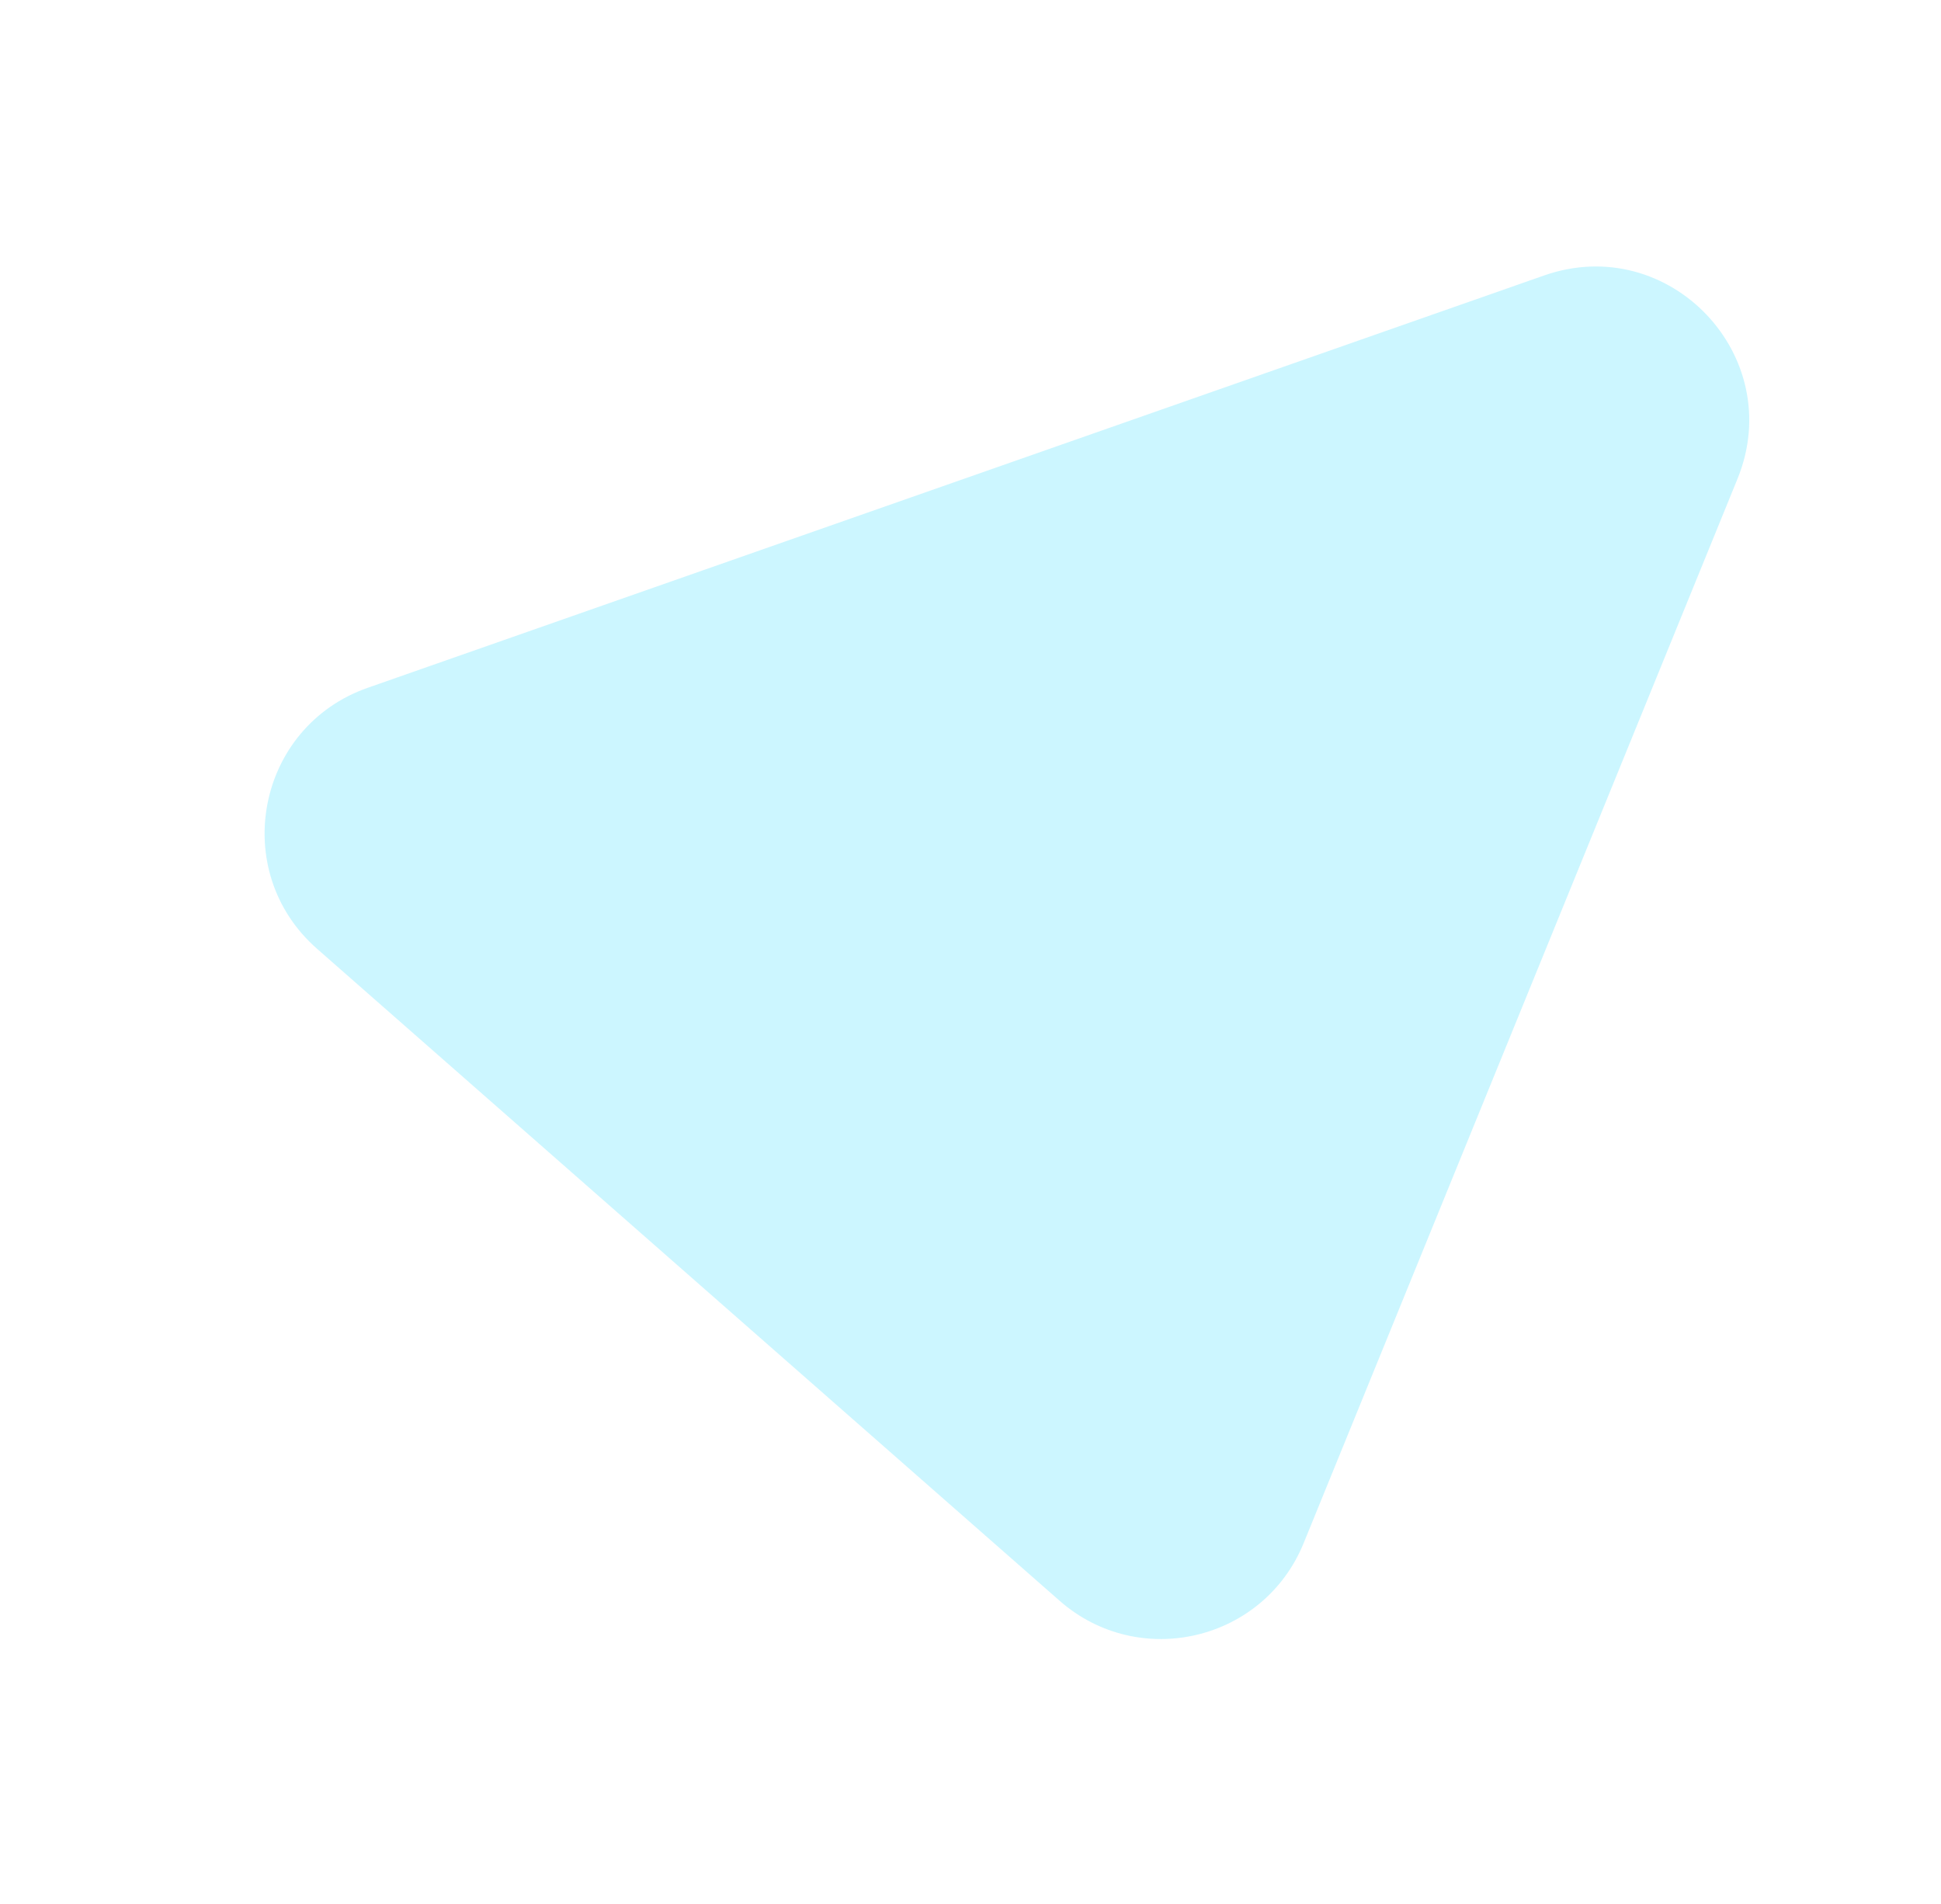 <svg width="734" height="720" viewBox="0 0 734 720" fill="none" xmlns="http://www.w3.org/2000/svg">
<g opacity="0.2" filter="url(#filter0_f_7039_13503)">
<path d="M583.904 104.158C631.23 87.572 675.975 134.614 657.042 181.052L492.974 583.48C477.87 620.527 430.753 631.638 400.688 605.244L119.883 358.726C86.416 329.347 97.003 274.798 139.03 260.069L583.904 104.158Z" fill="#00D2FF"/>
</g>
<defs>
<filter id="filter0_f_7039_13503" x="0.061" y="0.757" width="761.43" height="718.968" filterUnits="userSpaceOnUse" color-interpolation-filters="sRGB">
<feFlood flood-opacity="0" result="BackgroundImageFix"/>
<feBlend mode="normal" in="SourceGraphic" in2="BackgroundImageFix" result="shape"/>
<feGaussianBlur stdDeviation="50" result="effect1_foregroundBlur_7039_13503"/>
</filter>
</defs>
</svg>
